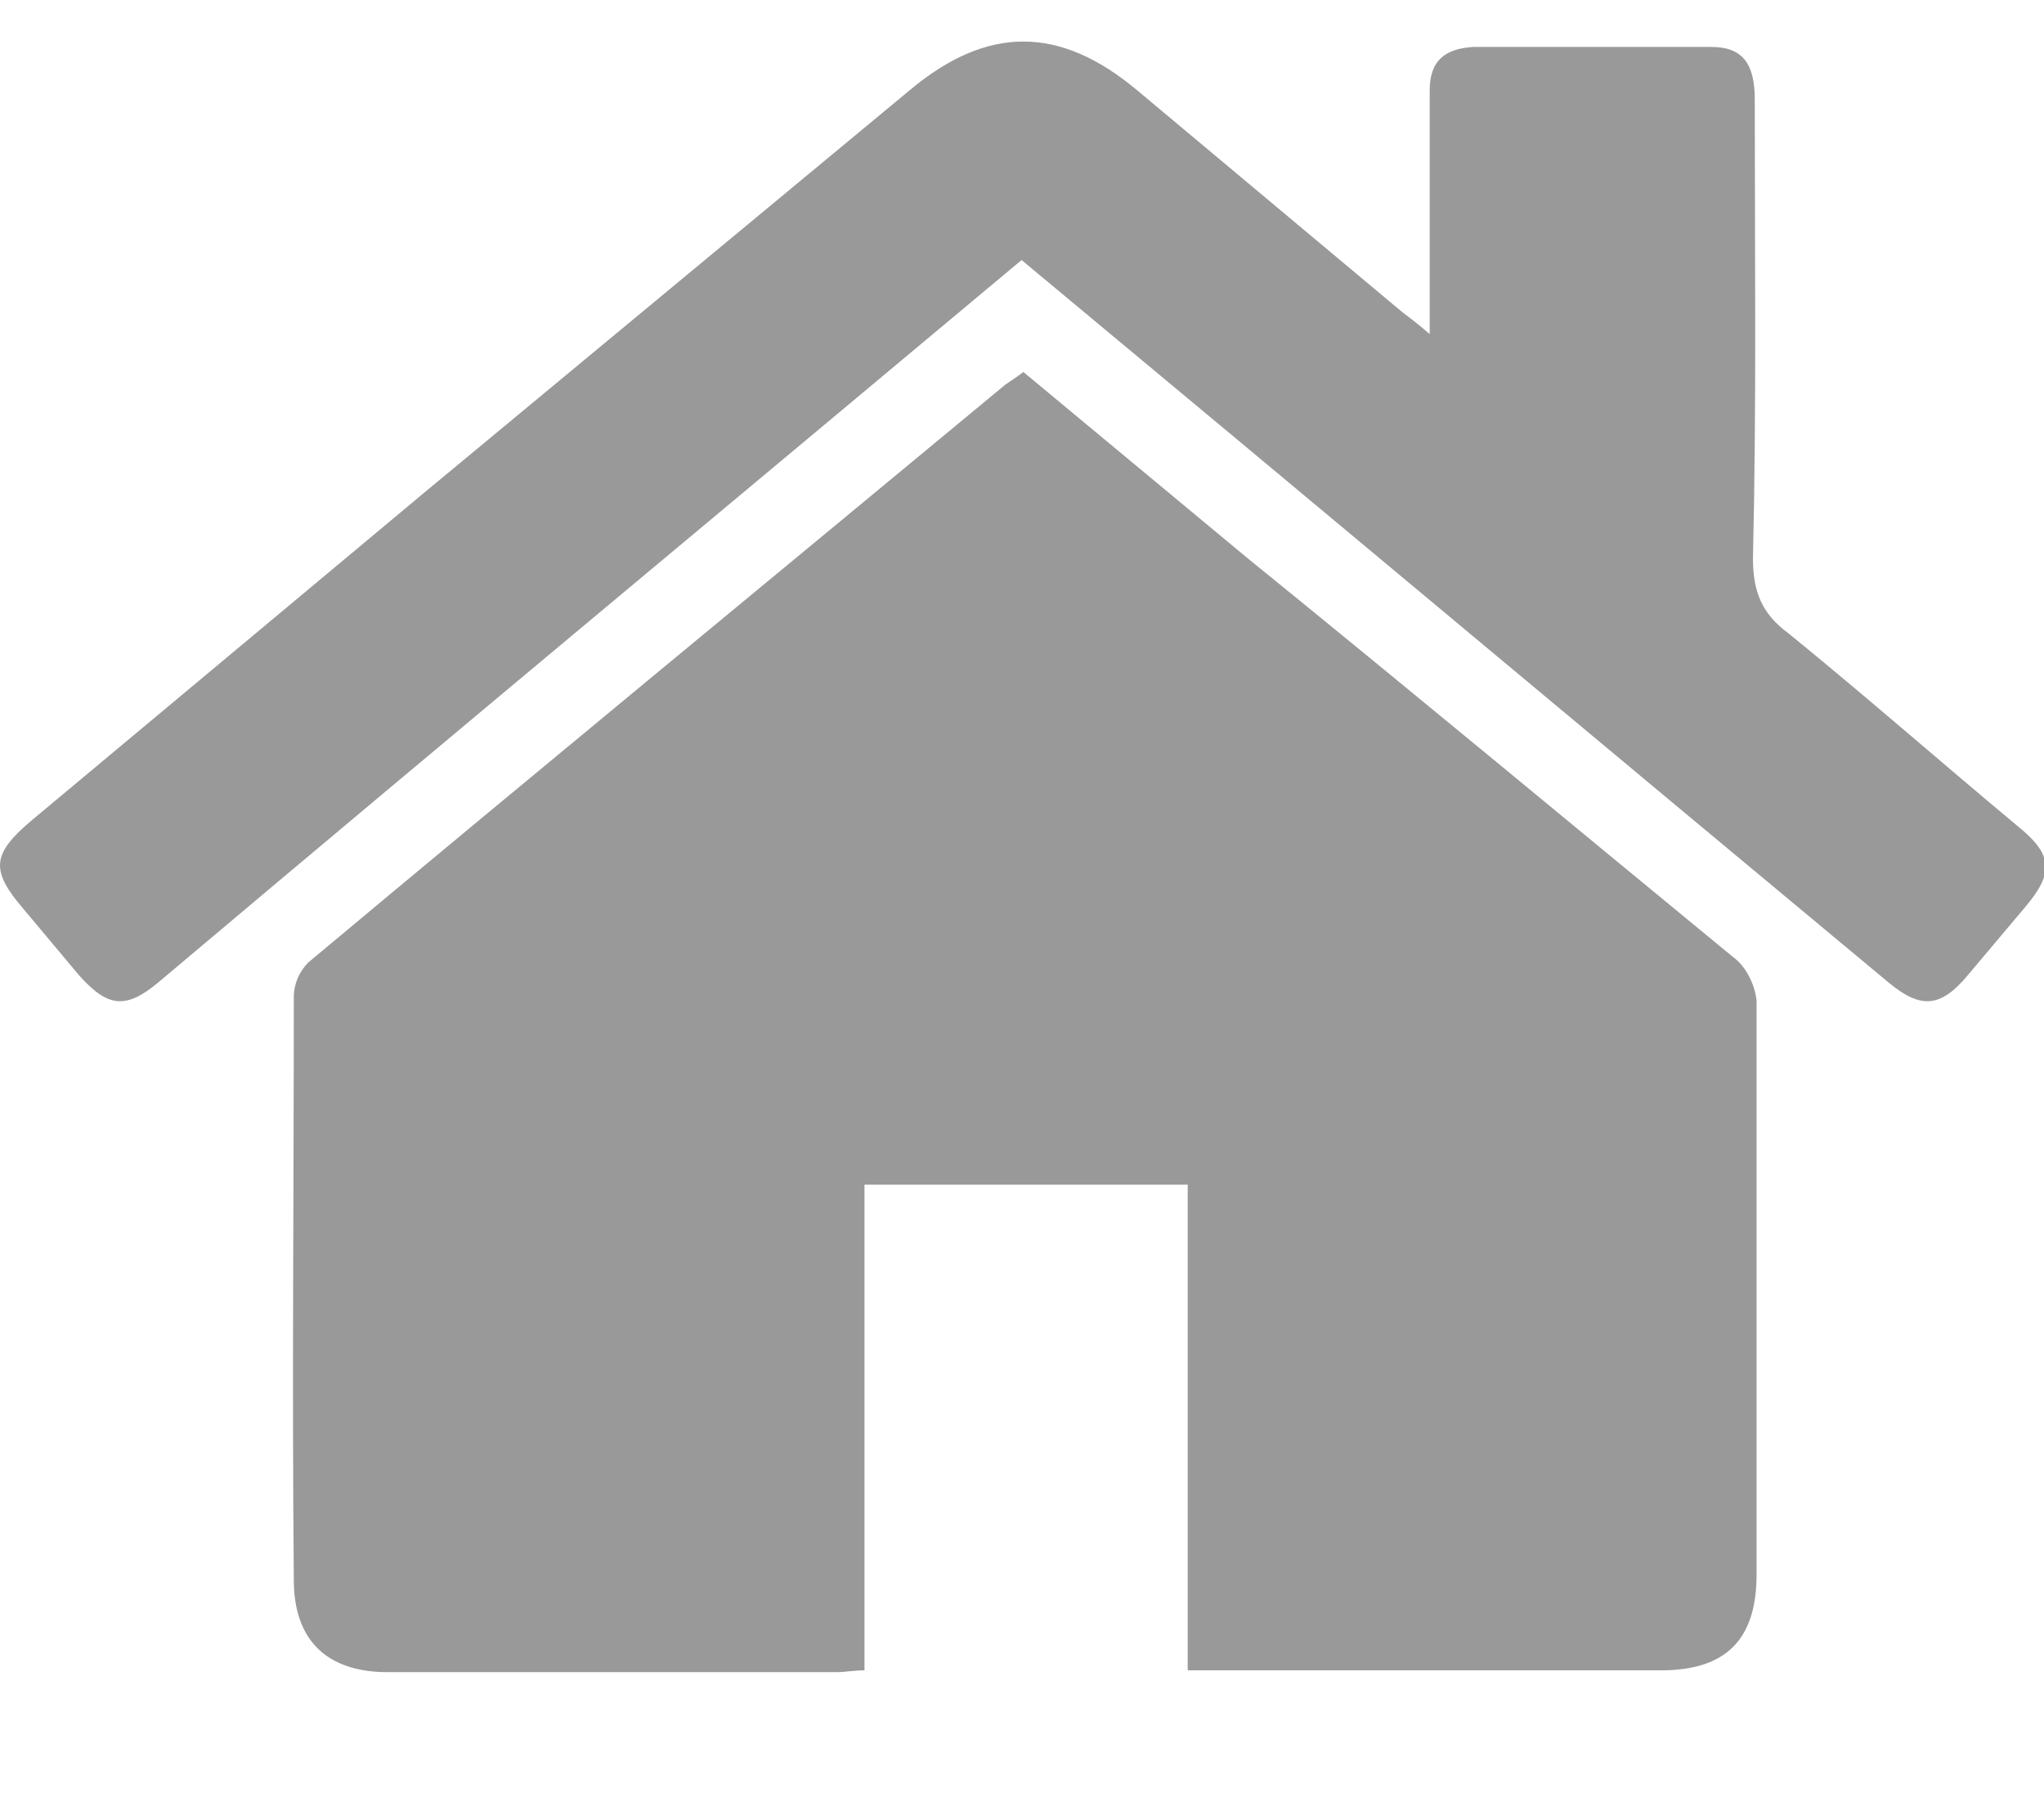 <?xml version="1.0" standalone="no"?><!DOCTYPE svg PUBLIC "-//W3C//DTD SVG 1.1//EN" "http://www.w3.org/Graphics/SVG/1.1/DTD/svg11.dtd"><svg t="1623900999351" class="icon" viewBox="0 0 1159 1024" version="1.1" xmlns="http://www.w3.org/2000/svg" p-id="4743" width="16.978" height="15" xmlns:xlink="http://www.w3.org/1999/xlink"><defs><style type="text/css"></style></defs><path d="M982.718 542.72c-92.16-75.776-183.296-151.552-275.456-226.304L580.286 210.944c-4.096 3.072-7.168 5.12-10.24 7.168-132.096 109.568-264.192 218.112-395.264 327.68-5.12 5.12-8.192 12.288-8.192 19.456 0 110.592-1.024 221.184 0 330.752 0 33.792 18.432 52.224 53.248 52.224h254.976c4.096 0 9.216-1.024 15.36-1.024V671.744h183.296v275.456h268.288c36.864 0 54.272-17.408 54.272-54.272V567.296c-1.024-9.216-6.144-19.456-13.312-24.576z m160.768-74.752c20.48 16.384 21.504 26.624 5.12 46.08-11.264 13.312-21.504 25.6-32.768 38.912-15.36 18.432-26.624 19.456-45.056 4.096-163.84-136.192-327.68-273.408-491.52-409.6C416.446 283.648 252.606 419.84 89.79 557.056 71.358 572.416 61.118 571.392 44.734 552.96l-31.744-37.888c-18.432-21.504-17.408-30.72 4.096-49.152 74.752-62.464 148.48-123.904 223.232-186.368L515.774 51.2C559.806 14.336 600.766 14.336 644.798 51.2L795.326 177.152c4.096 3.072 8.192 6.144 15.36 12.288V94.208 51.2c0-16.384 8.192-23.552 24.576-24.576h135.168c17.408 0 24.576 9.216 24.576 29.696 0 87.04 1.024 174.08-1.024 260.096 0 19.456 5.12 31.744 20.48 43.008 44.032 35.84 86.016 72.704 129.024 108.544z" p-id="4744" fill="#999999"></path></svg>